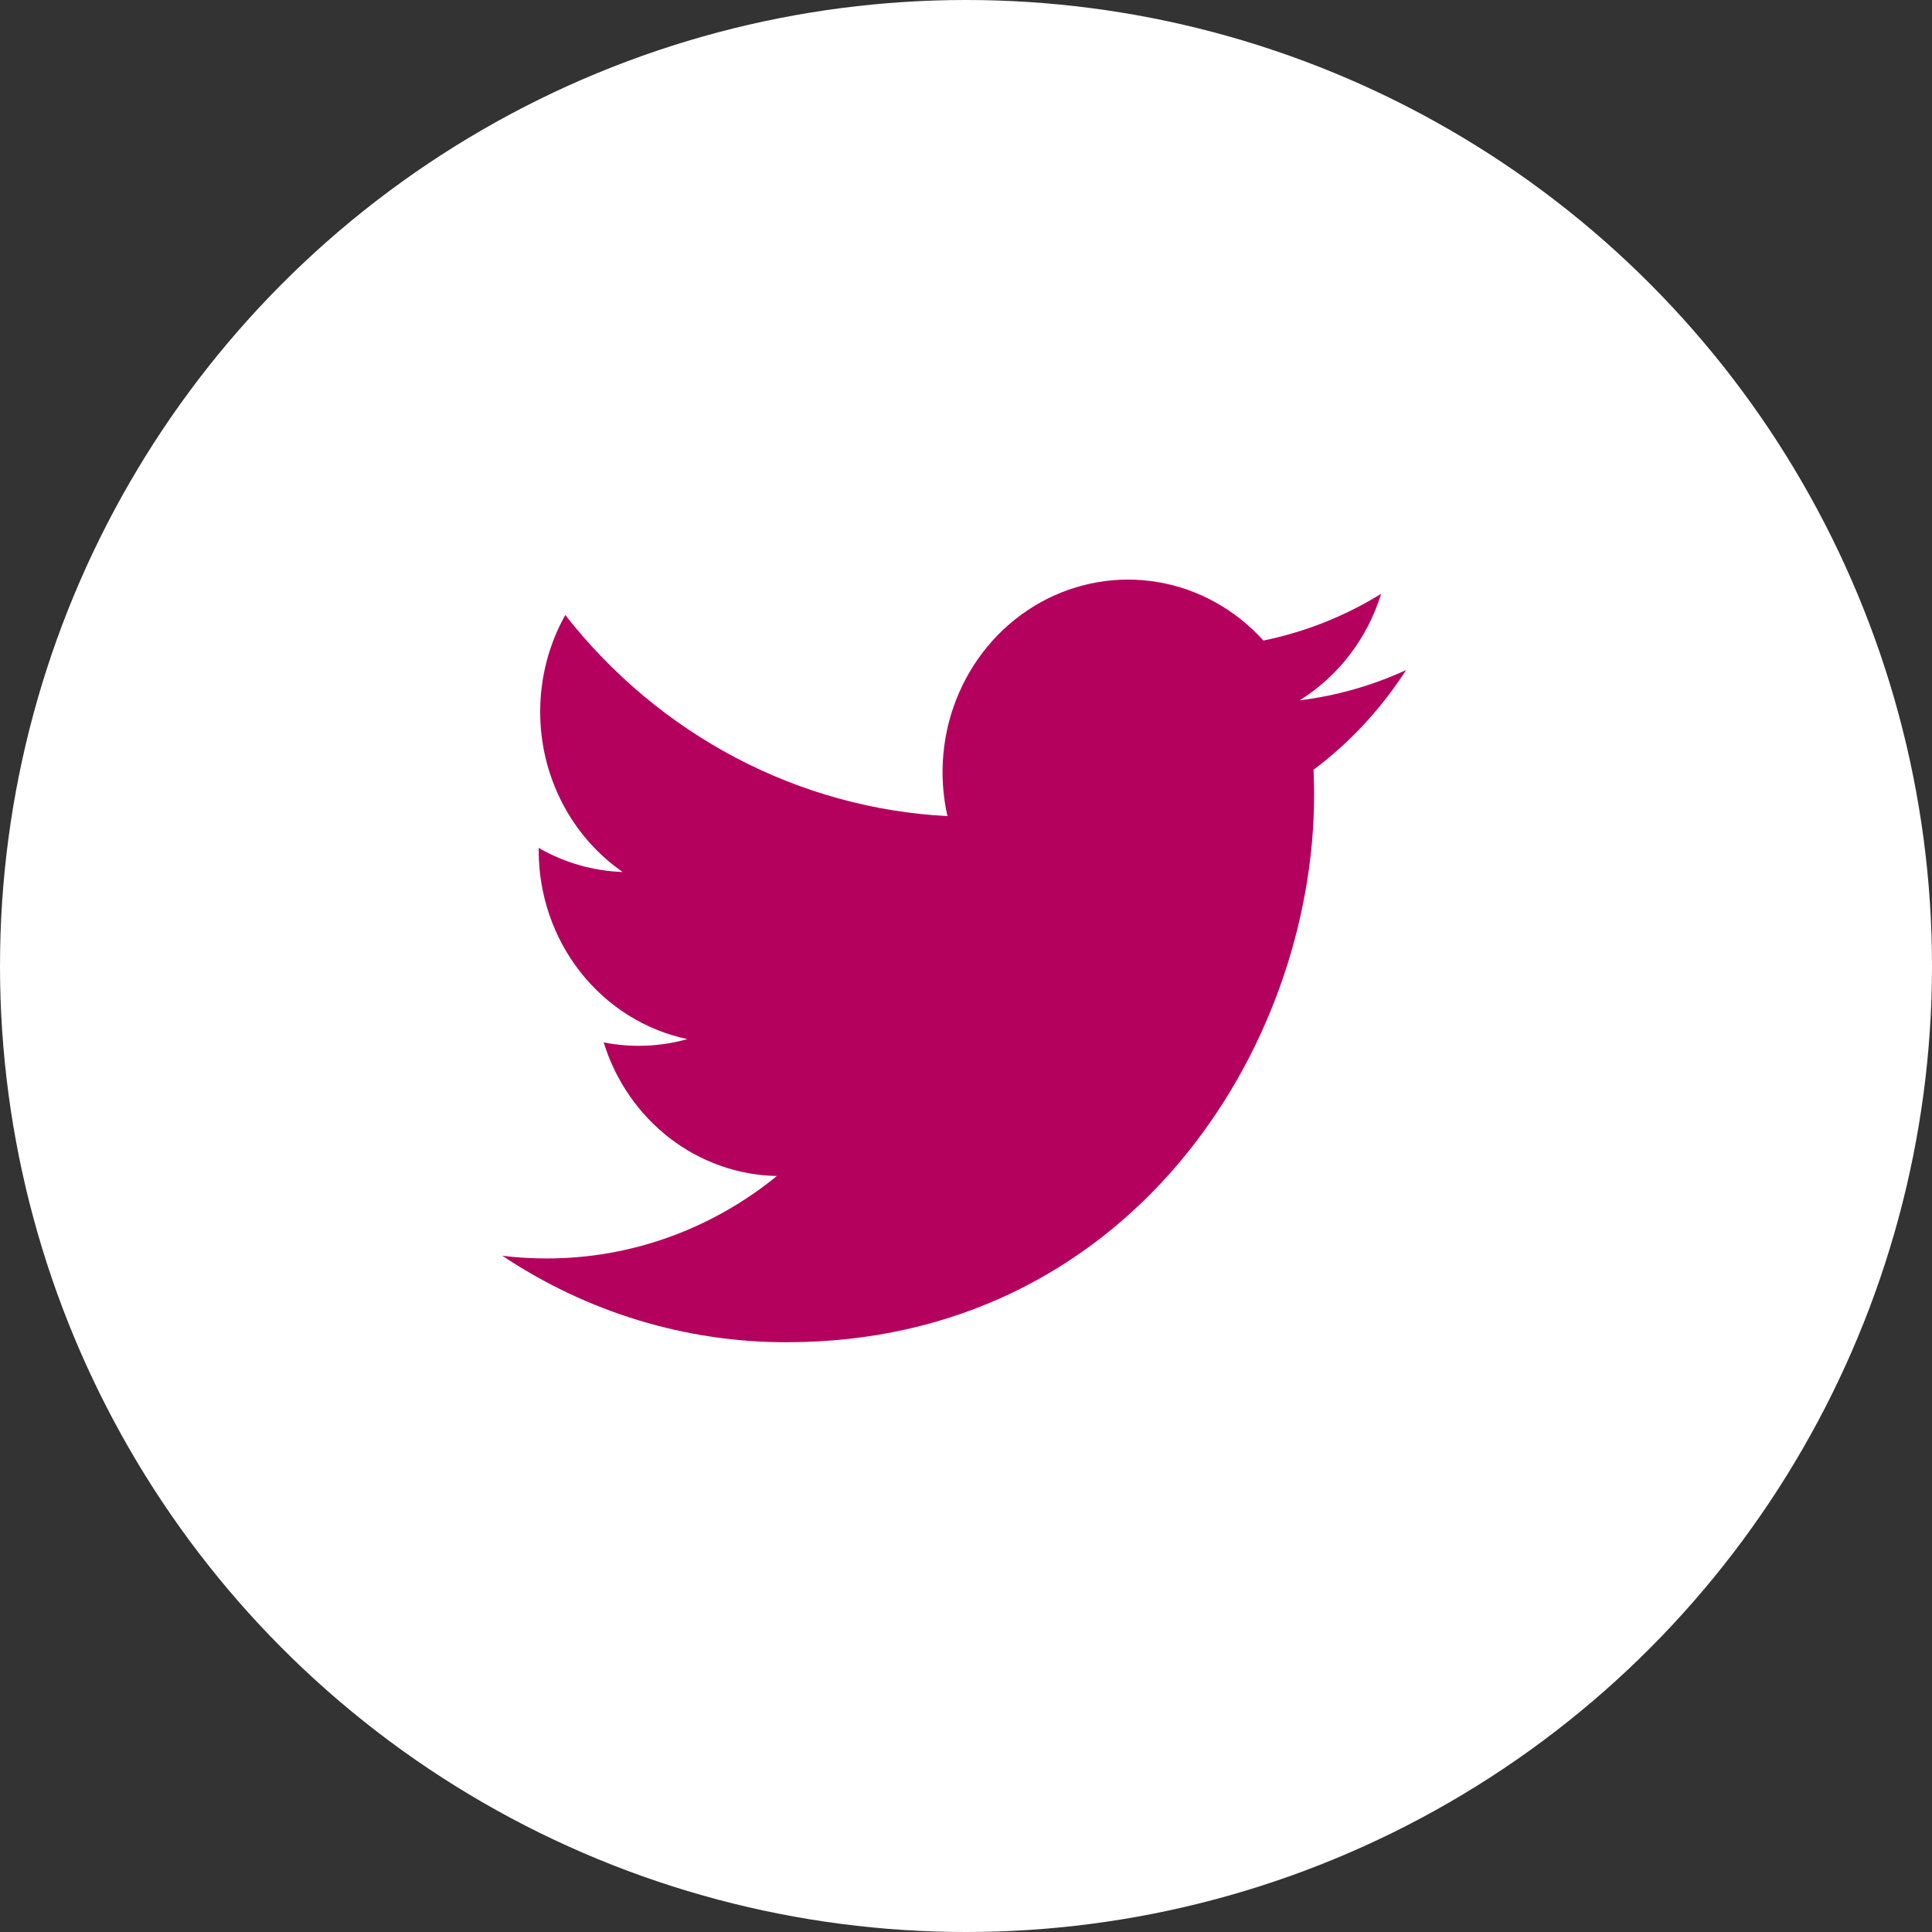 <svg width="50" height="50" viewBox="0 0 50 50" fill="none" xmlns="http://www.w3.org/2000/svg">
<rect x="0" y="0" width="50" height="50" fill="#333333" stroke="none"/>
<circle cx="25" cy="25" r="25" fill="white"/>
<path d="M36.39 17.341C35.53 17.737 34.606 18.004 33.634 18.125C34.637 17.502 35.386 16.523 35.744 15.368C34.802 15.949 33.772 16.358 32.697 16.577C31.974 15.776 31.017 15.245 29.974 15.066C28.93 14.888 27.86 15.072 26.927 15.59C25.995 16.108 25.254 16.931 24.819 17.931C24.383 18.931 24.278 20.052 24.52 21.121C22.612 21.021 20.745 20.507 19.041 19.61C17.337 18.713 15.834 17.455 14.629 15.916C14.217 16.654 13.98 17.509 13.98 18.42C13.979 19.24 14.174 20.048 14.546 20.771C14.918 21.494 15.457 22.111 16.114 22.567C15.352 22.541 14.607 22.328 13.941 21.943V22.007C13.94 23.158 14.324 24.273 15.025 25.163C15.727 26.053 16.704 26.664 17.79 26.892C17.083 27.09 16.342 27.119 15.623 26.977C15.929 27.967 16.526 28.832 17.33 29.453C18.134 30.073 19.104 30.416 20.106 30.435C18.406 31.82 16.307 32.572 14.146 32.568C13.763 32.569 13.38 32.545 13 32.499C15.194 33.963 17.747 34.74 20.355 34.737C29.183 34.737 34.009 27.147 34.009 20.565C34.009 20.351 34.004 20.135 33.995 19.921C34.934 19.217 35.744 18.344 36.388 17.344L36.39 17.341Z" fill="#B5015E"/>
</svg>
